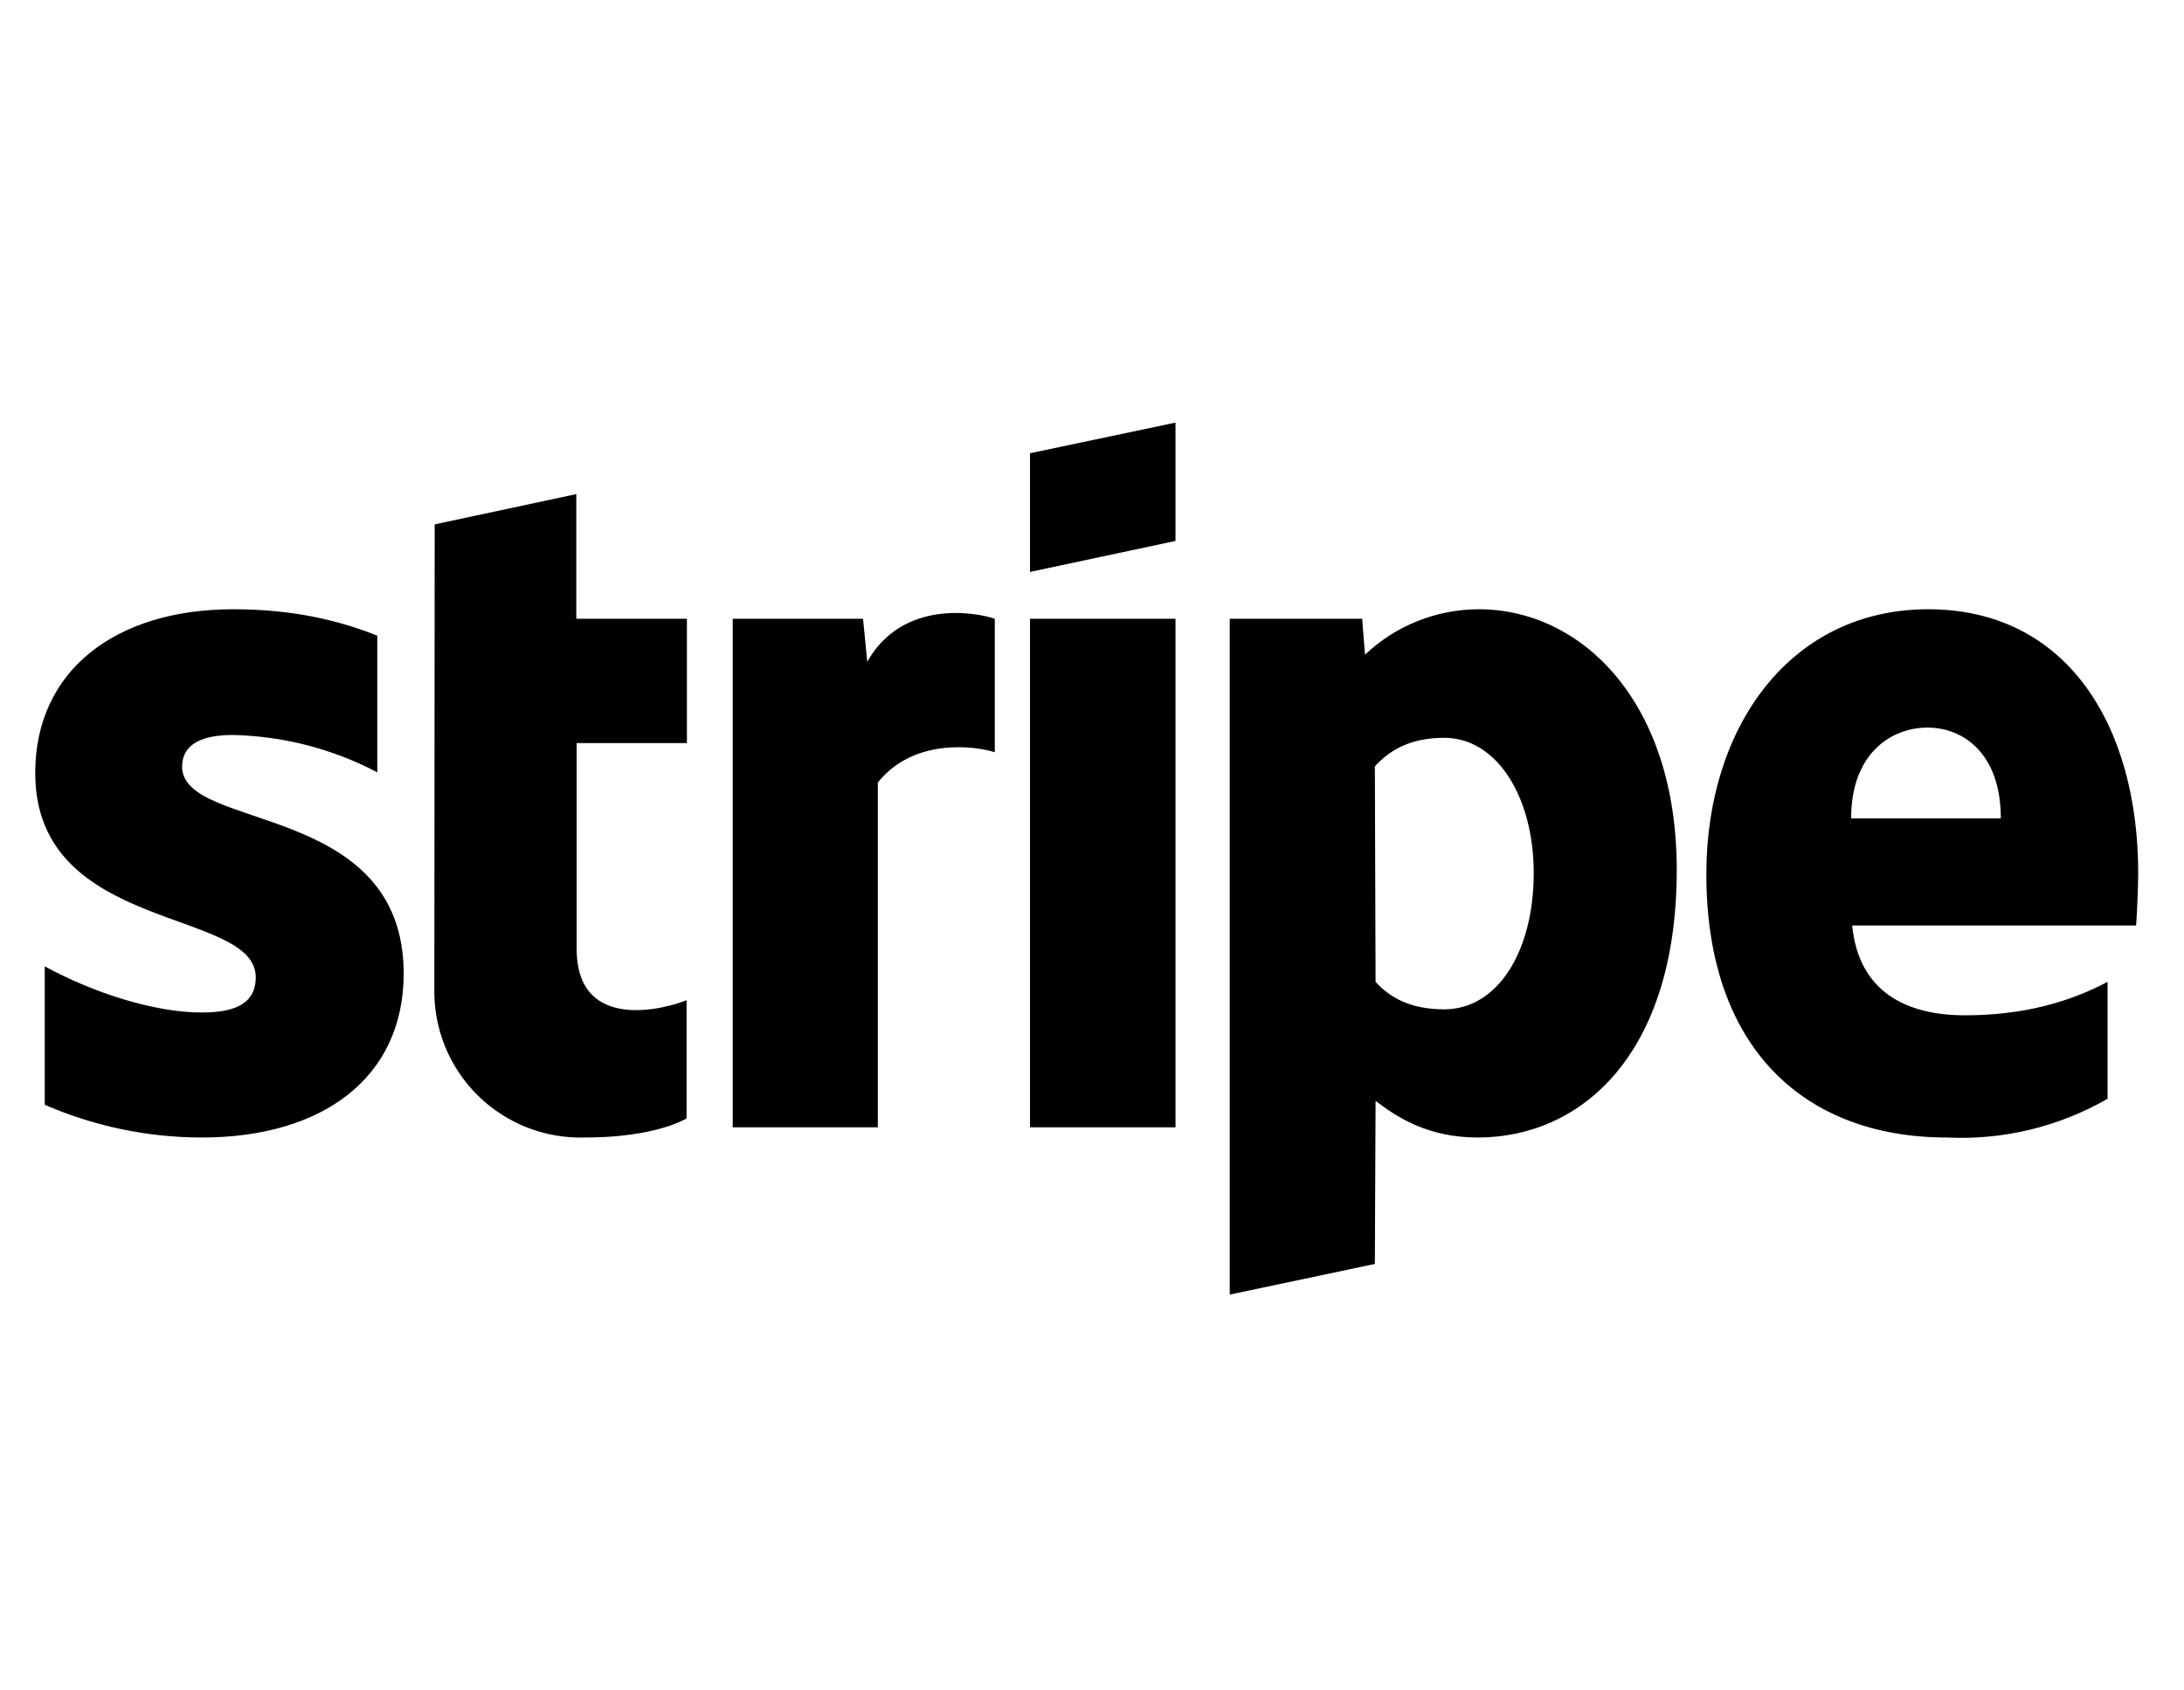 <svg width="62" height="48" viewBox="0 0 62 48" fill="none" xmlns="http://www.w3.org/2000/svg">
<g clip-path="url(#clip0_728_26089)">
<path fill-rule="evenodd" clip-rule="evenodd" d="M60.64 26.28H52.58C52.77 28.21 54.18 28.83 55.78 28.83C57.42 28.83 58.74 28.46 59.83 27.88V31.2C58.447 31.996 56.864 32.378 55.27 32.3C51.26 32.3 48.44 29.8 48.44 24.82C48.44 20.63 50.83 17.3 54.74 17.3C58.66 17.3 60.7 20.58 60.7 24.8C60.7 25.2 60.66 26.06 60.64 26.28ZM54.72 20.66C53.69 20.66 52.55 21.39 52.55 23.24H56.8C56.8 21.39 55.73 20.66 54.72 20.66ZM41.95 32.3C40.51 32.3 39.63 31.7 39.05 31.26L39.03 35.89L34.91 36.76V17.57H38.67L38.75 18.59C39.622 17.763 40.778 17.301 41.98 17.3C44.88 17.3 47.6 19.9 47.6 24.7C47.6 29.93 44.9 32.3 41.95 32.3ZM41 20.95C40.05 20.95 39.46 21.29 39.03 21.76L39.05 27.88C39.45 28.32 40.03 28.66 41 28.66C42.52 28.66 43.54 27.01 43.54 24.79C43.54 22.64 42.5 20.95 41 20.95ZM29.24 17.57H33.37V32.01H29.24V17.57ZM29.24 12.87L33.37 12V15.36L29.24 16.24V12.88V12.87ZM24.92 22.22V32.01H20.8V17.57H24.5L24.62 18.79C25.62 17.02 27.69 17.38 28.24 17.57V21.36C27.72 21.19 25.95 20.93 24.92 22.22ZM16.37 26.94C16.37 29.37 18.97 28.62 19.49 28.4V31.76C18.94 32.06 17.95 32.3 16.6 32.3C16.037 32.316 15.477 32.218 14.954 32.011C14.43 31.804 13.954 31.493 13.555 31.097C13.155 30.7 12.841 30.226 12.63 29.704C12.42 29.182 12.318 28.623 12.33 28.06L12.34 14.89L16.36 14.03V17.57H19.5V21.1H16.37V26.95V26.94ZM11.46 27.64C11.46 30.61 9.15 32.3 5.73 32.3C4.195 32.299 2.677 31.982 1.27 31.37V27.44C2.65 28.19 4.37 28.75 5.73 28.75C6.65 28.75 7.26 28.51 7.26 27.75C7.26 25.77 1 26.51 1 21.95C1 19.04 3.28 17.3 6.62 17.3C7.98 17.3 9.34 17.5 10.71 18.05V21.93C9.444 21.264 8.04 20.901 6.61 20.87C5.75 20.87 5.17 21.12 5.17 21.77C5.17 23.62 11.46 22.74 11.46 27.65V27.64Z" fill="black"/>
</g>
<defs>
<clipPath id="clip0_728_26089">
<rect width="60" height="25" fill="white" transform="translate(1 12)"/>
</clipPath>
</defs>
</svg>

